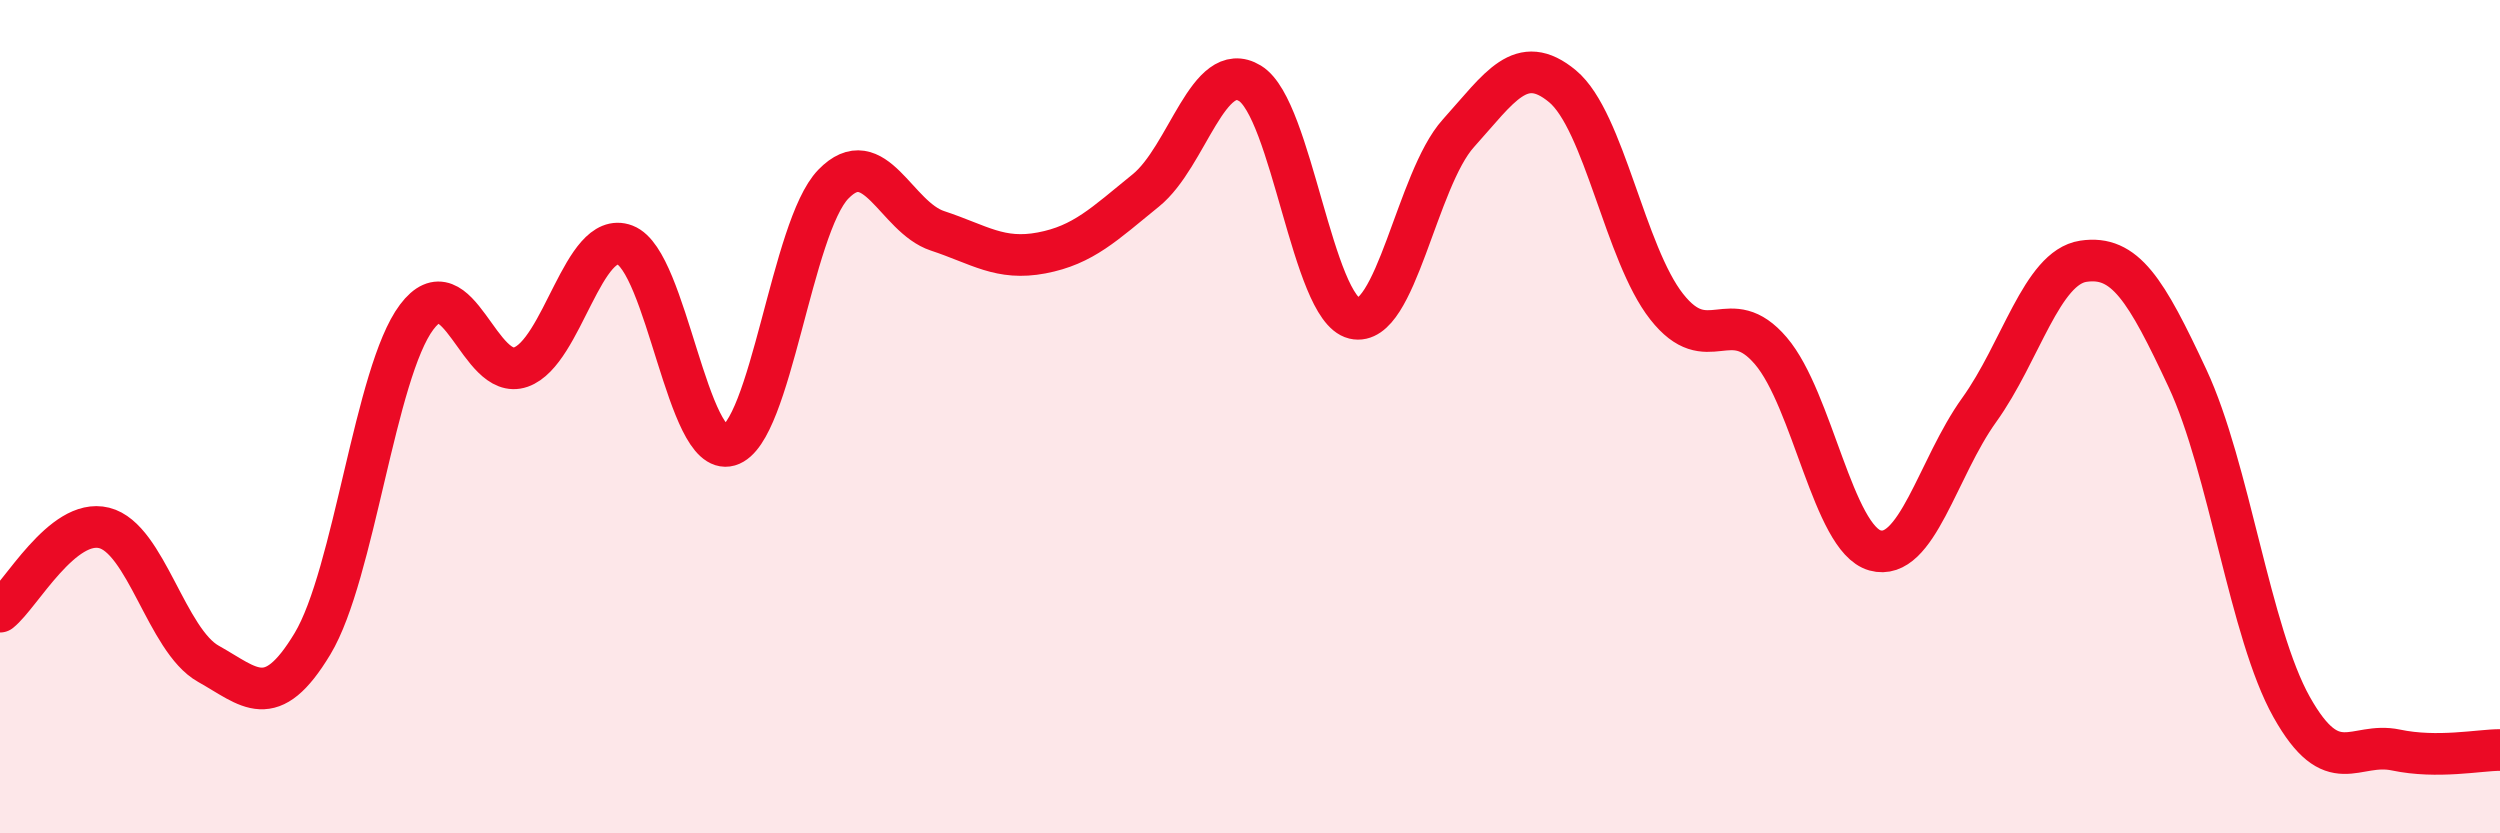 
    <svg width="60" height="20" viewBox="0 0 60 20" xmlns="http://www.w3.org/2000/svg">
      <path
        d="M 0,14.68 C 0.5,14.28 1.5,12.42 2.5,12.67 C 3.5,12.92 4,15.37 5,15.93 C 6,16.49 6.5,17.11 7.5,15.45 C 8.5,13.79 9,8.94 10,7.61 C 11,6.28 11.5,9.16 12.5,8.81 C 13.5,8.46 14,5.5 15,5.88 C 16,6.26 16.5,10.98 17.5,10.69 C 18.5,10.4 19,5.45 20,4.42 C 21,3.39 21.5,5.21 22.5,5.54 C 23.5,5.87 24,6.26 25,6.07 C 26,5.88 26.5,5.38 27.5,4.57 C 28.5,3.76 29,1.39 30,2 C 31,2.61 31.5,7.4 32.5,7.64 C 33.5,7.88 34,4.31 35,3.2 C 36,2.09 36.5,1.24 37.5,2.07 C 38.5,2.9 39,6.09 40,7.36 C 41,8.63 41.5,7.25 42.5,8.42 C 43.5,9.59 44,12.93 45,13.21 C 46,13.49 46.5,11.23 47.5,9.84 C 48.5,8.45 49,6.42 50,6.27 C 51,6.12 51.5,6.94 52.5,9.08 C 53.5,11.22 54,15.19 55,16.97 C 56,18.75 56.5,17.79 57.5,18 C 58.5,18.21 59.5,18 60,18L60 20L0 20Z"
        fill="#EB0A25"
        opacity="0.1"
        stroke-linecap="round"
        stroke-linejoin="round"
      />
      <path
        d="M 0,14.68 C 0.5,14.28 1.5,12.42 2.5,12.67 C 3.5,12.92 4,15.37 5,15.93 C 6,16.49 6.5,17.11 7.5,15.45 C 8.5,13.79 9,8.94 10,7.61 C 11,6.28 11.5,9.16 12.5,8.81 C 13.5,8.46 14,5.5 15,5.88 C 16,6.26 16.5,10.98 17.5,10.69 C 18.5,10.4 19,5.45 20,4.42 C 21,3.39 21.5,5.21 22.5,5.54 C 23.5,5.87 24,6.26 25,6.07 C 26,5.88 26.5,5.38 27.5,4.57 C 28.5,3.76 29,1.39 30,2 C 31,2.61 31.5,7.4 32.5,7.64 C 33.5,7.88 34,4.31 35,3.2 C 36,2.09 36.5,1.24 37.5,2.07 C 38.5,2.9 39,6.09 40,7.36 C 41,8.63 41.5,7.25 42.5,8.42 C 43.5,9.59 44,12.93 45,13.21 C 46,13.49 46.5,11.23 47.5,9.84 C 48.5,8.45 49,6.42 50,6.27 C 51,6.12 51.5,6.94 52.5,9.08 C 53.5,11.22 54,15.19 55,16.97 C 56,18.75 56.5,17.79 57.5,18 C 58.5,18.21 59.5,18 60,18"
        stroke="#EB0A25"
        stroke-width="1"
        fill="none"
        stroke-linecap="round"
        stroke-linejoin="round"
      />
    </svg>
  